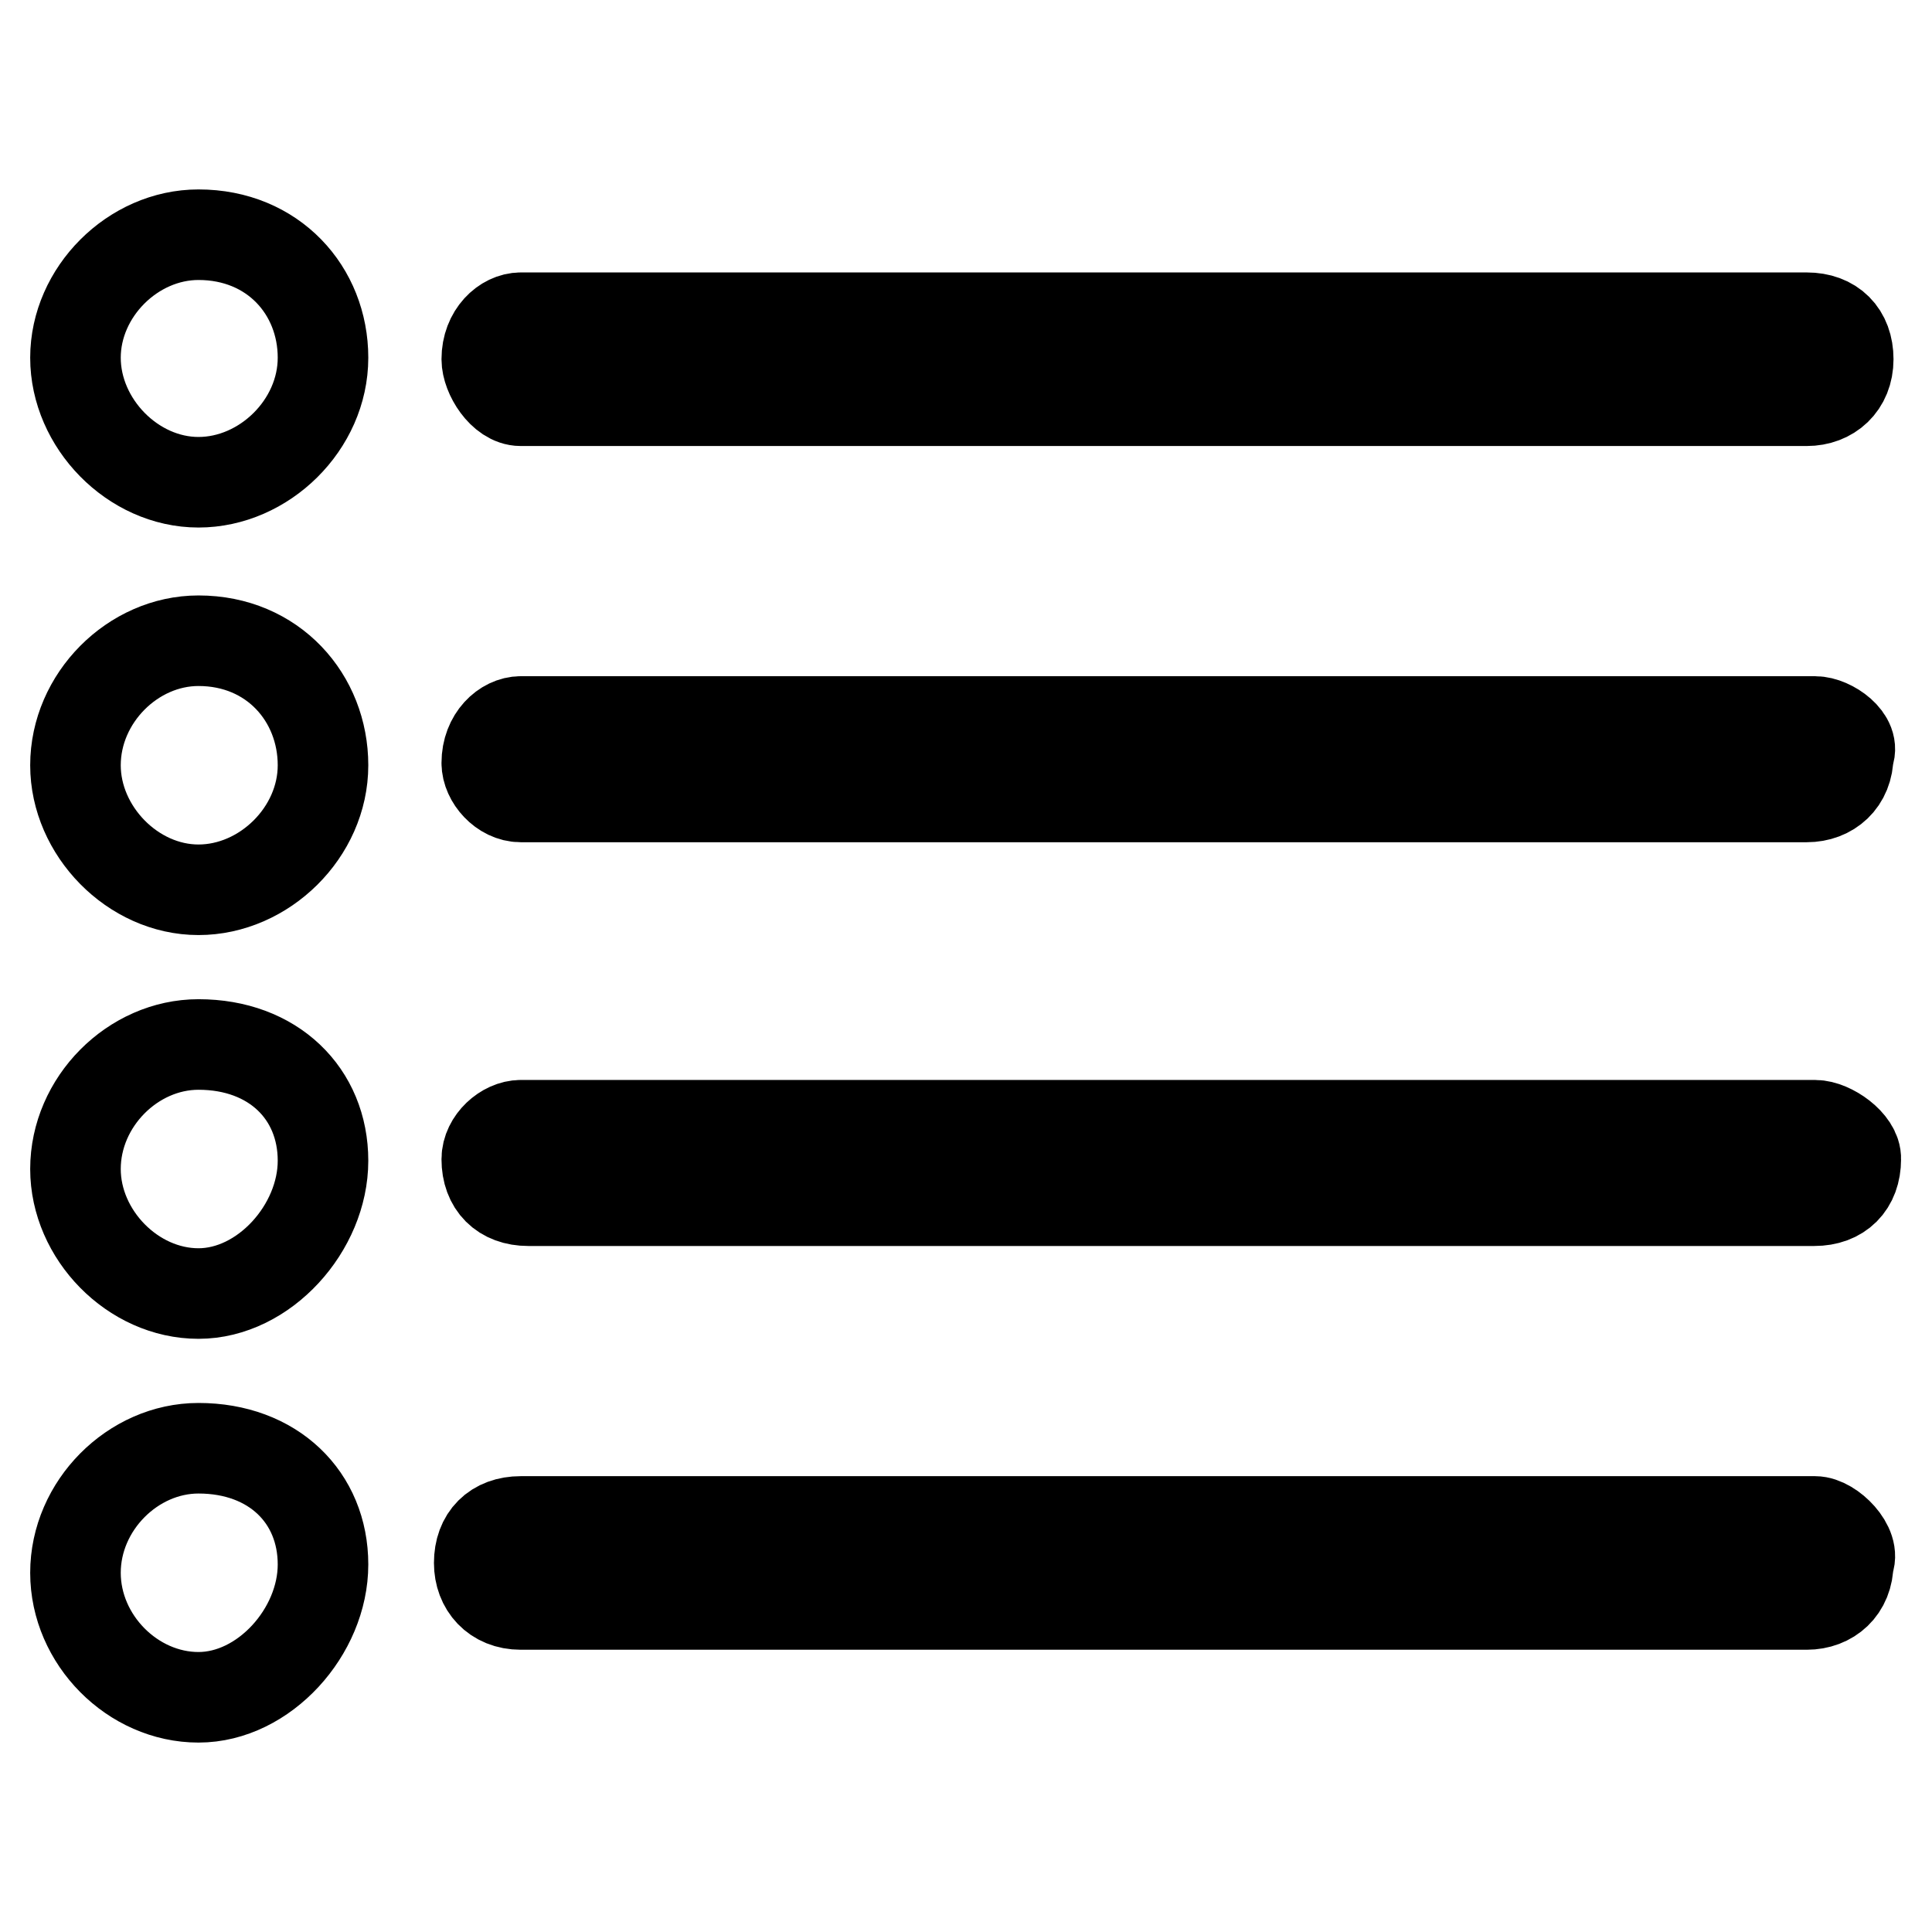 <?xml version="1.0" encoding="utf-8"?>
<!-- Svg Vector Icons : http://www.onlinewebfonts.com/icon -->
<!DOCTYPE svg PUBLIC "-//W3C//DTD SVG 1.1//EN" "http://www.w3.org/Graphics/SVG/1.1/DTD/svg11.dtd">
<svg version="1.1" xmlns="http://www.w3.org/2000/svg" xmlns:xlink="http://www.w3.org/1999/xlink" x="0px" y="0px" viewBox="0 0 256 256" enable-background="new 0 0 256 256" xml:space="preserve">
<g> <path stroke-width="12" fill-opacity="0" stroke="#000000"  d="M26.3,138.4c-8.7,0-16.3,7.6-16.3,16.5c0,8.7,7.6,16.5,16.3,16.5s16.5-8.7,16.5-17.6 C42.8,144.9,36.2,138.4,26.3,138.4z M26.3,84.9c-8.7,0-16.3,7.6-16.3,16.5c0,8.7,7.6,16.5,16.3,16.5s16.5-7.6,16.5-16.5 C42.8,92.5,36.2,84.9,26.3,84.9z M69,53.1h170.4c3.1,0,5.5-2.1,5.5-5.5s-2.1-5.5-5.5-5.5H69c-2.1,0-4.5,2.1-4.5,5.5 C64.5,49.7,66.6,53.1,69,53.1z M26.3,191.9c-8.7,0-16.3,7.6-16.3,16.5c0,8.9,7.6,16.5,16.3,16.5s16.5-8.7,16.5-17.6 C42.8,198.4,36.2,191.9,26.3,191.9z M240.5,201.6H69c-3.4,0-5.5,2.1-5.5,5.5c0,3.1,2.1,5.5,5.5,5.5h170.4c3.1,0,5.5-2.1,5.5-5.5 C246,205,242.6,201.6,240.5,201.6z M240.5,95.6H69c-2.1,0-4.5,2.1-4.5,5.5c0,2.1,2.1,4.5,4.5,4.5h170.4c3.1,0,5.5-2.1,5.5-5.5 C246,98,242.6,95.6,240.5,95.6z M240.5,149.1H69c-2.1,0-4.5,2.1-4.5,4.5c0,3.4,2.1,5.5,5.5,5.5h170.4c3.4,0,5.5-2.1,5.5-5.5 C246,151.5,242.6,149.1,240.5,149.1z M26.3,31.1c-8.7,0-16.3,7.6-16.3,16.3s7.6,16.5,16.3,16.5s16.5-7.6,16.5-16.5 S36.2,31.1,26.3,31.1z"/></g>
</svg>